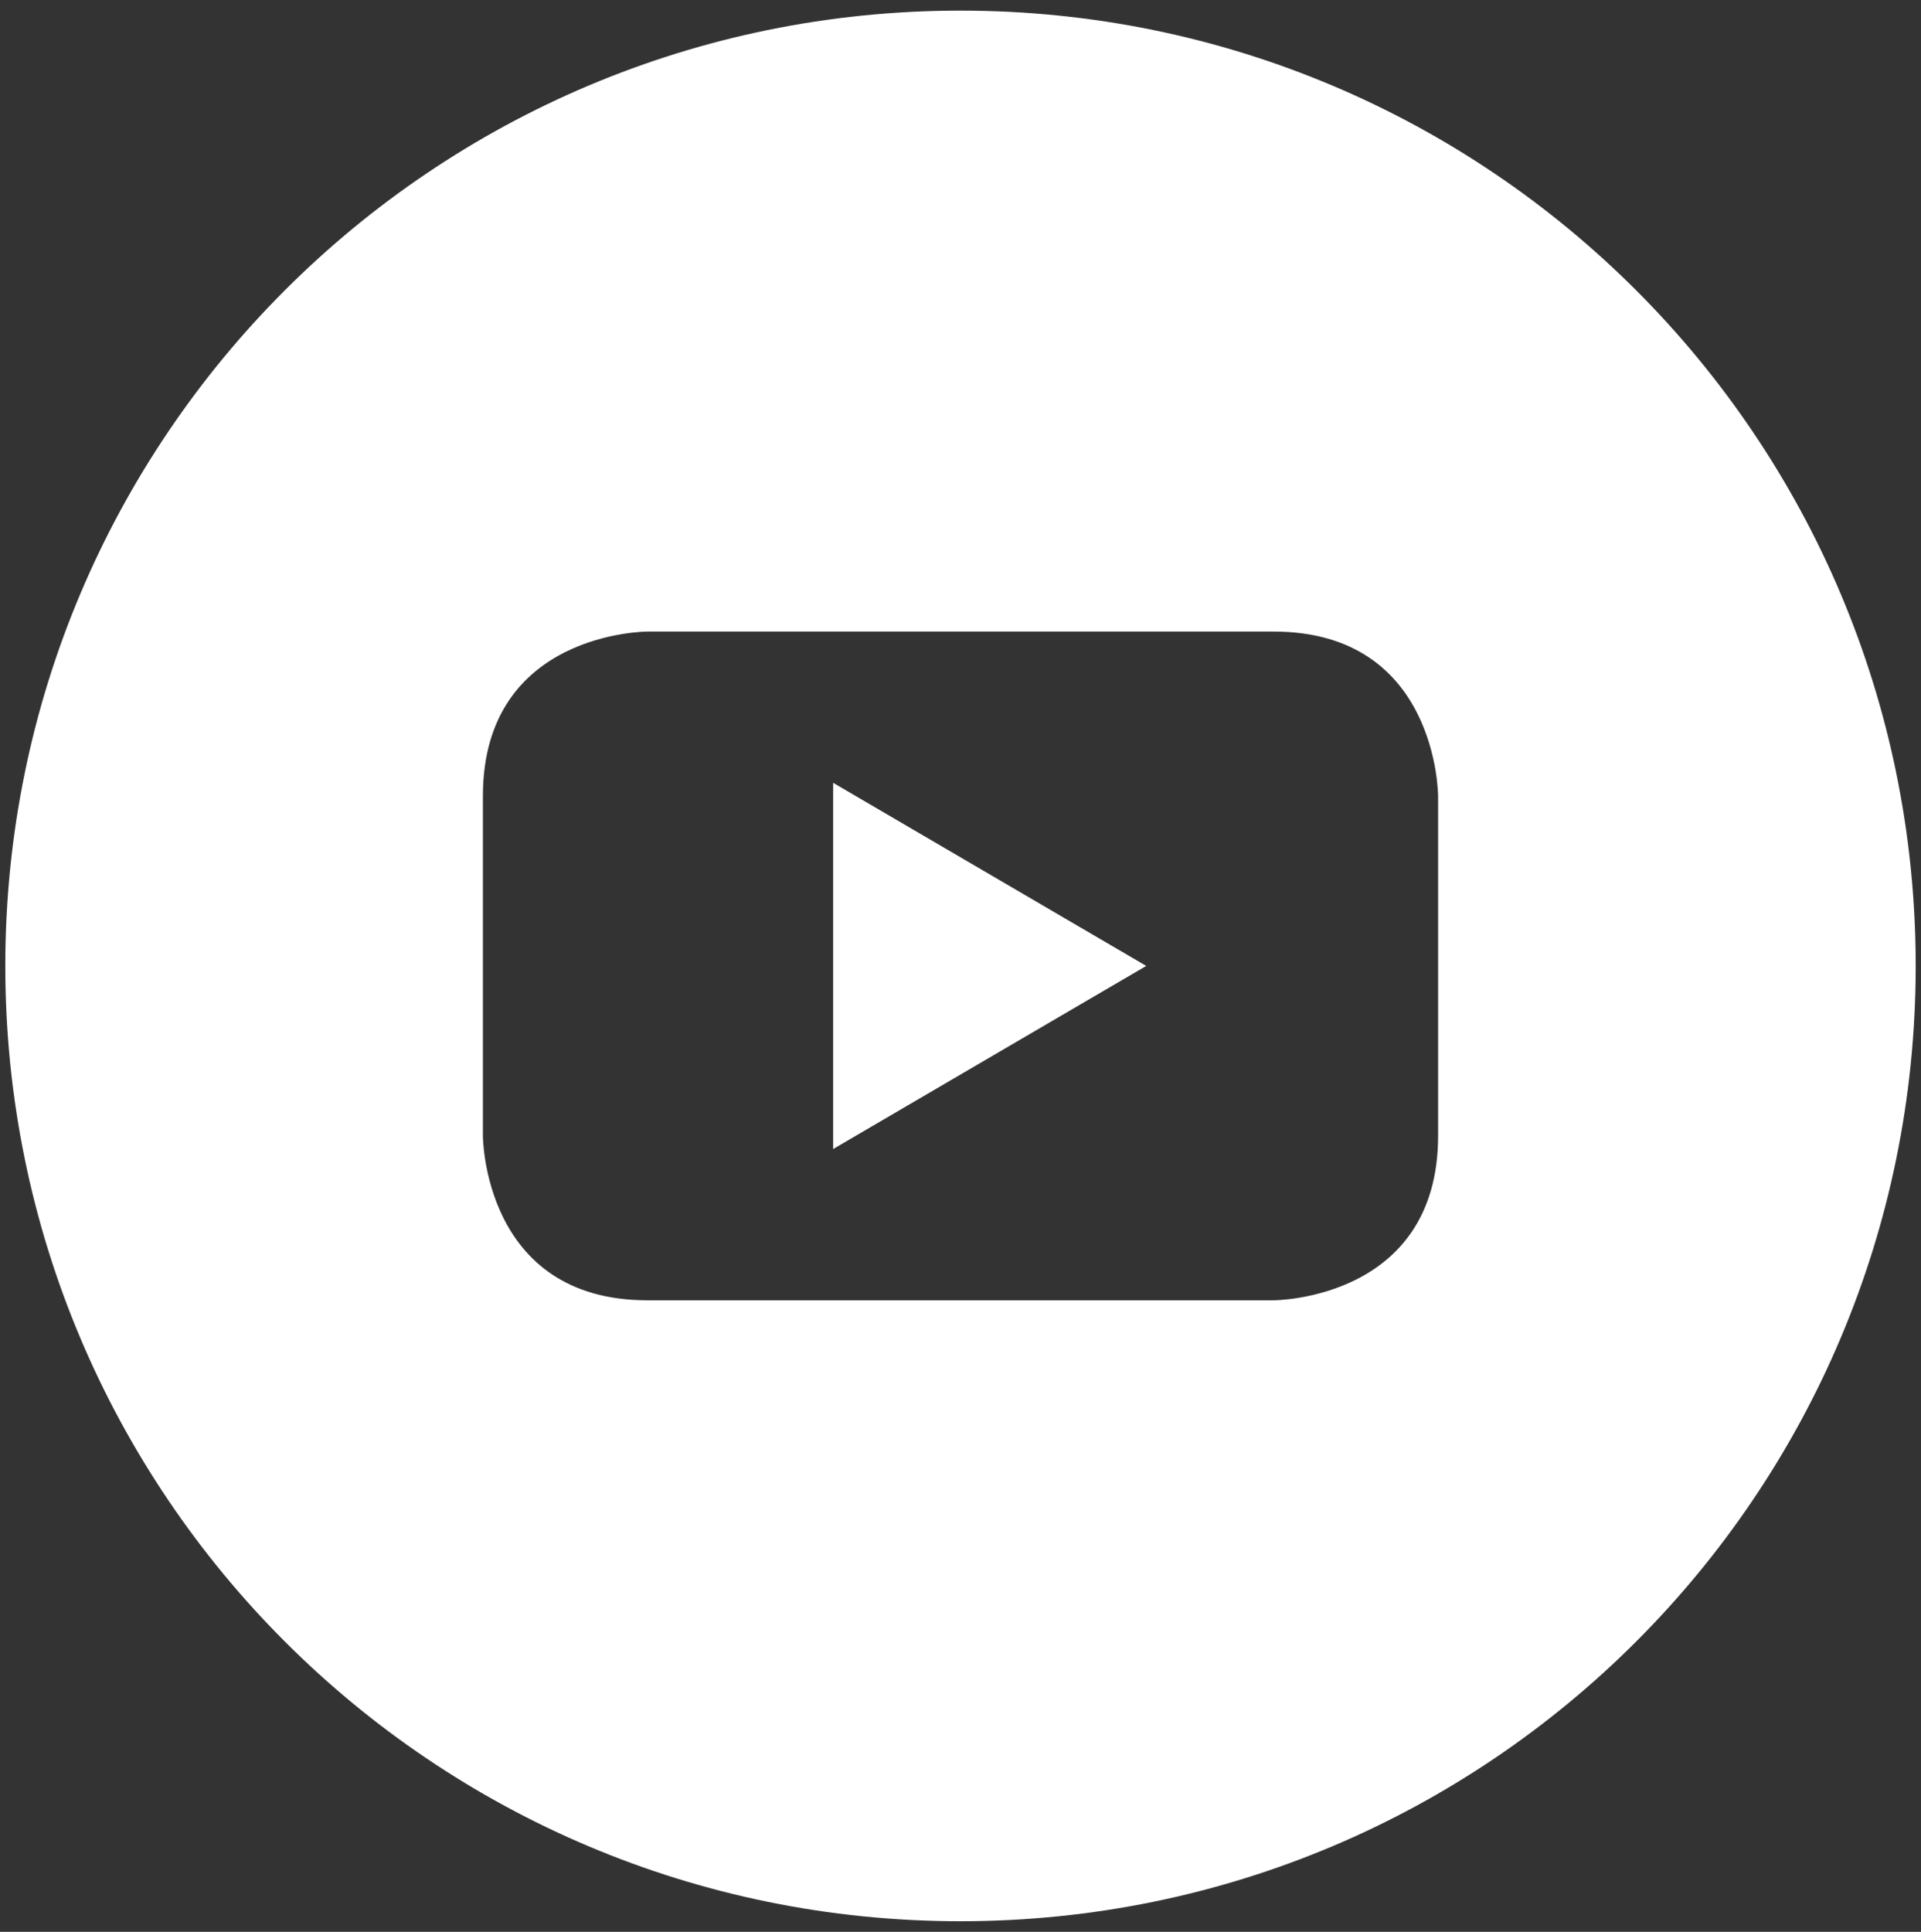 <?xml version="1.0" encoding="utf-8"?>
<!-- Generator: Adobe Illustrator 19.2.1, SVG Export Plug-In . SVG Version: 6.00 Build 0)  -->
<svg version="1.1" id="Ebene_1" xmlns="http://www.w3.org/2000/svg" xmlns:xlink="http://www.w3.org/1999/xlink" x="0px" y="0px"
	 viewBox="0 0 72.4 72.8" style="enable-background:new 0 0 72.4 72.8;" xml:space="preserve">
<rect x="0" y="0" width="72.4" height="72.8" fill="#333333" stroke="none"/>
<style type="text/css">
	.st0{fill:#FFFFFF;}
</style>
<g>
	<polygon class="st0" points="31.4,43.3 43.2,36.4 31.4,29.5 	"/>
	<path class="st0" d="M36.2,0.4c-19.9,0-36,16.1-36,36c0,19.9,16.1,36,36,36c19.9,0,36-16.1,36-36C72.2,16.5,56.1,0.4,36.2,0.4z
		 M54.2,42.8C54.2,49,48,49,48,49H24.4c-6.2,0-6.2-6.2-6.2-6.2V30c0-6.2,6.2-6.2,6.2-6.2H48c6.2,0,6.2,6.2,6.2,6.2V42.8z"/>
</g>
</svg>

